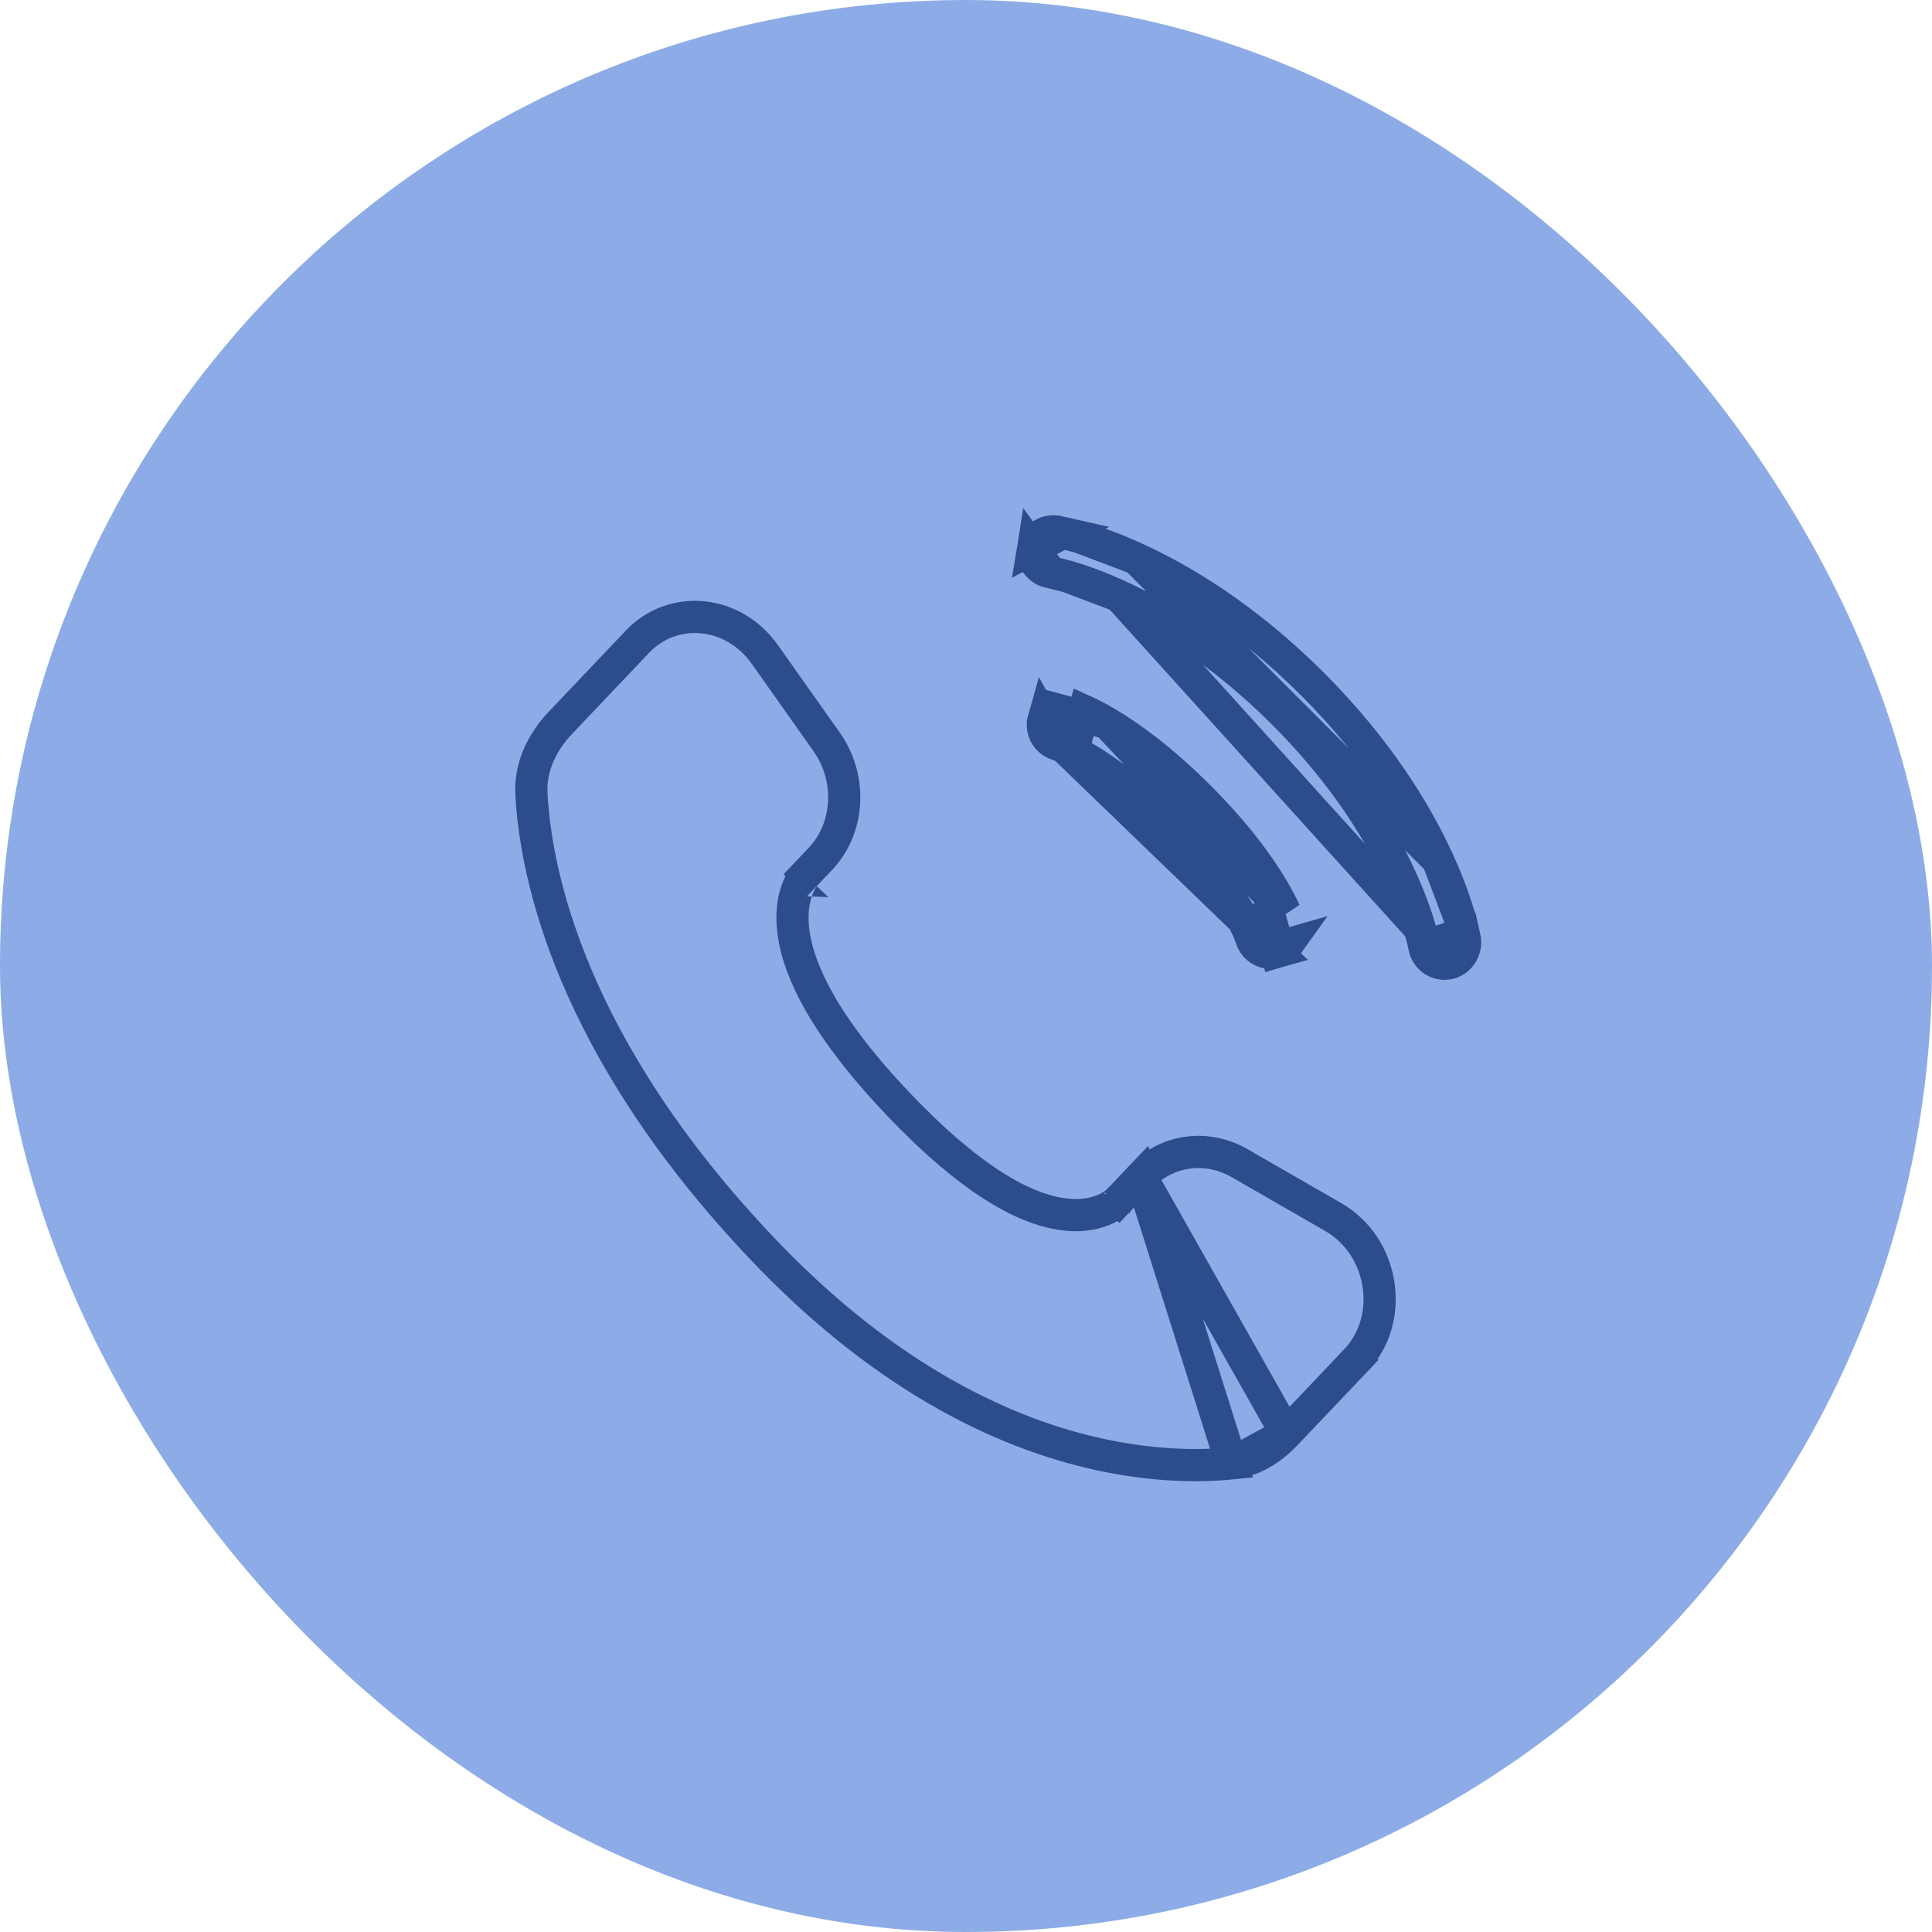 <?xml version="1.0" encoding="UTF-8"?> <svg xmlns="http://www.w3.org/2000/svg" width="120" height="120" viewBox="0 0 120 120" fill="none"><rect width="120" height="120" rx="60" fill="#8DACE7"></rect><g filter="url(#filter0_d_9_163)"><path d="M64.027 31.096L64.027 31.096C63.935 31.075 63.765 31.043 63.658 31.022C63.643 31.02 63.63 31.017 63.619 31.015C62.923 30.909 62.272 31.383 62.16 32.073L64.027 31.096ZM64.027 31.096C64.267 31.149 64.607 31.233 65.037 31.358L65.037 31.358M64.027 31.096L65.037 31.358M65.037 31.358C65.896 31.608 67.109 32.024 68.573 32.695L68.573 32.695M65.037 31.358L68.573 32.695M68.573 32.695C71.503 34.038 75.43 36.4 79.519 40.487C83.607 44.575 85.969 48.502 87.312 51.431L87.312 51.431M68.573 32.695L87.312 51.431M87.312 51.431C87.984 52.895 88.4 54.108 88.65 54.967L87.312 51.431ZM86.466 56.78L86.468 56.792C86.584 57.485 87.239 57.956 87.934 57.844C88.598 57.736 89.096 57.058 88.985 56.334L88.97 56.256C88.97 56.256 88.97 56.255 88.97 56.255C88.957 56.19 88.939 56.096 88.912 55.976L86.466 56.78ZM86.466 56.78L86.464 56.769M86.466 56.78L86.464 56.769M86.464 56.769C86.457 56.729 86.437 56.63 86.416 56.535L86.415 56.531M86.464 56.769L86.415 56.531M86.415 56.531C86.373 56.344 86.303 56.057 86.194 55.682L86.194 55.682M86.415 56.531L86.194 55.682M86.194 55.682C85.976 54.933 85.603 53.838 84.987 52.497C83.758 49.816 81.563 46.148 77.71 42.295C73.857 38.443 70.188 36.248 67.507 35.019L67.507 35.019M86.194 55.682L67.507 35.019M67.507 35.019C66.166 34.404 65.071 34.031 64.322 33.812L67.507 35.019ZM63.268 33.549L63.294 33.554C63.465 33.593 63.936 33.7 64.321 33.812L63.268 33.549ZM63.268 33.549L63.242 33.544M63.268 33.549L63.242 33.544M63.242 33.544C62.531 33.426 62.05 32.752 62.16 32.073L63.242 33.544ZM88.65 54.967C88.775 55.397 88.859 55.737 88.912 55.976L88.65 54.967Z" stroke="#2C4D8D" stroke-width="2"></path><path d="M63.309 41.978C63.081 42.14 62.904 42.378 62.822 42.668L63.309 41.978ZM63.309 41.978L63.09 42.744L64.02 43.01L64.051 43.019L65.013 43.294L65.338 42.156C65.715 42.328 66.196 42.572 66.771 42.912L63.309 41.978ZM77.805 54.621C77.632 54.244 77.388 53.763 77.049 53.189C76.213 51.777 74.804 49.813 72.475 47.485C70.147 45.157 68.183 43.748 66.771 42.912L77.805 54.621ZM77.805 54.621C77.523 54.702 77.165 54.804 76.711 54.934M77.805 54.621L76.711 54.934M76.711 54.934C76.696 54.938 76.682 54.942 76.667 54.946L76.942 55.908L77.217 56.869C77.226 56.867 77.235 56.864 77.244 56.862L77.983 56.651C77.821 56.878 77.583 57.054 77.294 57.137L76.711 54.934ZM63.762 44.27L63.762 44.27C63.827 44.293 63.937 44.334 64.088 44.398L63.762 44.27ZM63.762 44.27L63.75 44.266M63.762 44.27L63.75 44.266M63.75 44.266L63.718 44.254L63.7 44.248M63.75 44.266L63.7 44.248M63.7 44.248L63.682 44.243M63.7 44.248L63.682 44.243M63.682 44.243C63.014 44.042 62.629 43.341 62.822 42.668L63.682 44.243ZM65.468 45.113C64.858 44.752 64.39 44.528 64.088 44.399L77.293 57.137C76.62 57.329 75.918 56.944 75.718 56.276L75.712 56.258L75.706 56.24L75.695 56.207L75.695 56.207L75.692 56.199C75.668 56.133 75.627 56.022 75.562 55.871L75.562 55.871C75.433 55.569 75.209 55.102 74.848 54.491L74.848 54.491C74.126 53.272 72.85 51.476 70.666 49.293C68.483 47.11 66.688 45.834 65.468 45.113L65.468 45.113Z" stroke="#2C4D8D" stroke-width="2"></path><path d="M68.876 71.087L68.876 71.087L67.492 72.543L66.871 71.953C67.492 72.544 67.491 72.544 67.49 72.546L67.488 72.547L67.484 72.552L67.475 72.561C67.471 72.566 67.466 72.57 67.462 72.574C67.458 72.578 67.455 72.581 67.451 72.584C67.434 72.601 67.413 72.621 67.387 72.643C67.337 72.688 67.27 72.742 67.187 72.801C67.019 72.919 66.785 73.058 66.48 73.178C65.86 73.423 64.986 73.578 63.84 73.392C61.578 73.025 58.324 71.344 53.774 66.555C49.218 61.759 47.641 58.348 47.298 56.01C47.125 54.83 47.27 53.937 47.494 53.306C47.605 52.993 47.733 52.753 47.844 52.58C47.899 52.494 47.95 52.425 47.991 52.373C48.012 52.346 48.031 52.324 48.046 52.306C48.054 52.297 48.061 52.289 48.068 52.282L48.077 52.272L48.081 52.267L48.083 52.265C48.084 52.264 48.085 52.263 48.81 52.952L48.085 52.263L48.085 52.263L48.956 51.346C50.755 49.453 50.955 46.358 49.341 44.075L49.341 44.075L45.51 38.657C45.51 38.657 45.51 38.657 45.51 38.657C43.526 35.851 39.785 35.551 37.596 37.854C37.596 37.854 37.596 37.854 37.596 37.854L32.827 42.874L32.13 42.213L32.827 42.874C31.646 44.118 30.919 45.66 31.007 47.311C31.269 52.187 33.36 62.937 45.356 75.565C58.016 88.891 69.802 89.356 74.495 88.893L68.876 71.087ZM68.876 71.087C70.463 69.416 72.938 69.062 74.995 70.246L80.8 73.587C83.986 75.421 84.661 79.92 82.21 82.501L82.934 83.19L82.21 82.501L77.893 87.045L77.893 87.045M68.876 71.087L77.893 87.045M77.893 87.045C76.905 88.085 75.752 88.769 74.495 88.893L77.893 87.045Z" stroke="#2C4D8D" stroke-width="2"></path></g><defs><filter id="filter0_d_9_163" x="28" y="28" width="68" height="68" filterUnits="userSpaceOnUse" color-interpolation-filters="sRGB"><feFlood flood-opacity="0" result="BackgroundImageFix"></feFlood><feColorMatrix in="SourceAlpha" type="matrix" values="0 0 0 0 0 0 0 0 0 0 0 0 0 0 0 0 0 0 127 0" result="hardAlpha"></feColorMatrix><feOffset dx="2" dy="2"></feOffset><feGaussianBlur stdDeviation="2"></feGaussianBlur><feComposite in2="hardAlpha" operator="out"></feComposite><feColorMatrix type="matrix" values="0 0 0 0 0.173 0 0 0 0 0.303 0 0 0 0 0.554 0 0 0 0.4 0"></feColorMatrix><feBlend mode="normal" in2="BackgroundImageFix" result="effect1_dropShadow_9_163"></feBlend><feBlend mode="normal" in="SourceGraphic" in2="effect1_dropShadow_9_163" result="shape"></feBlend></filter></defs></svg> 